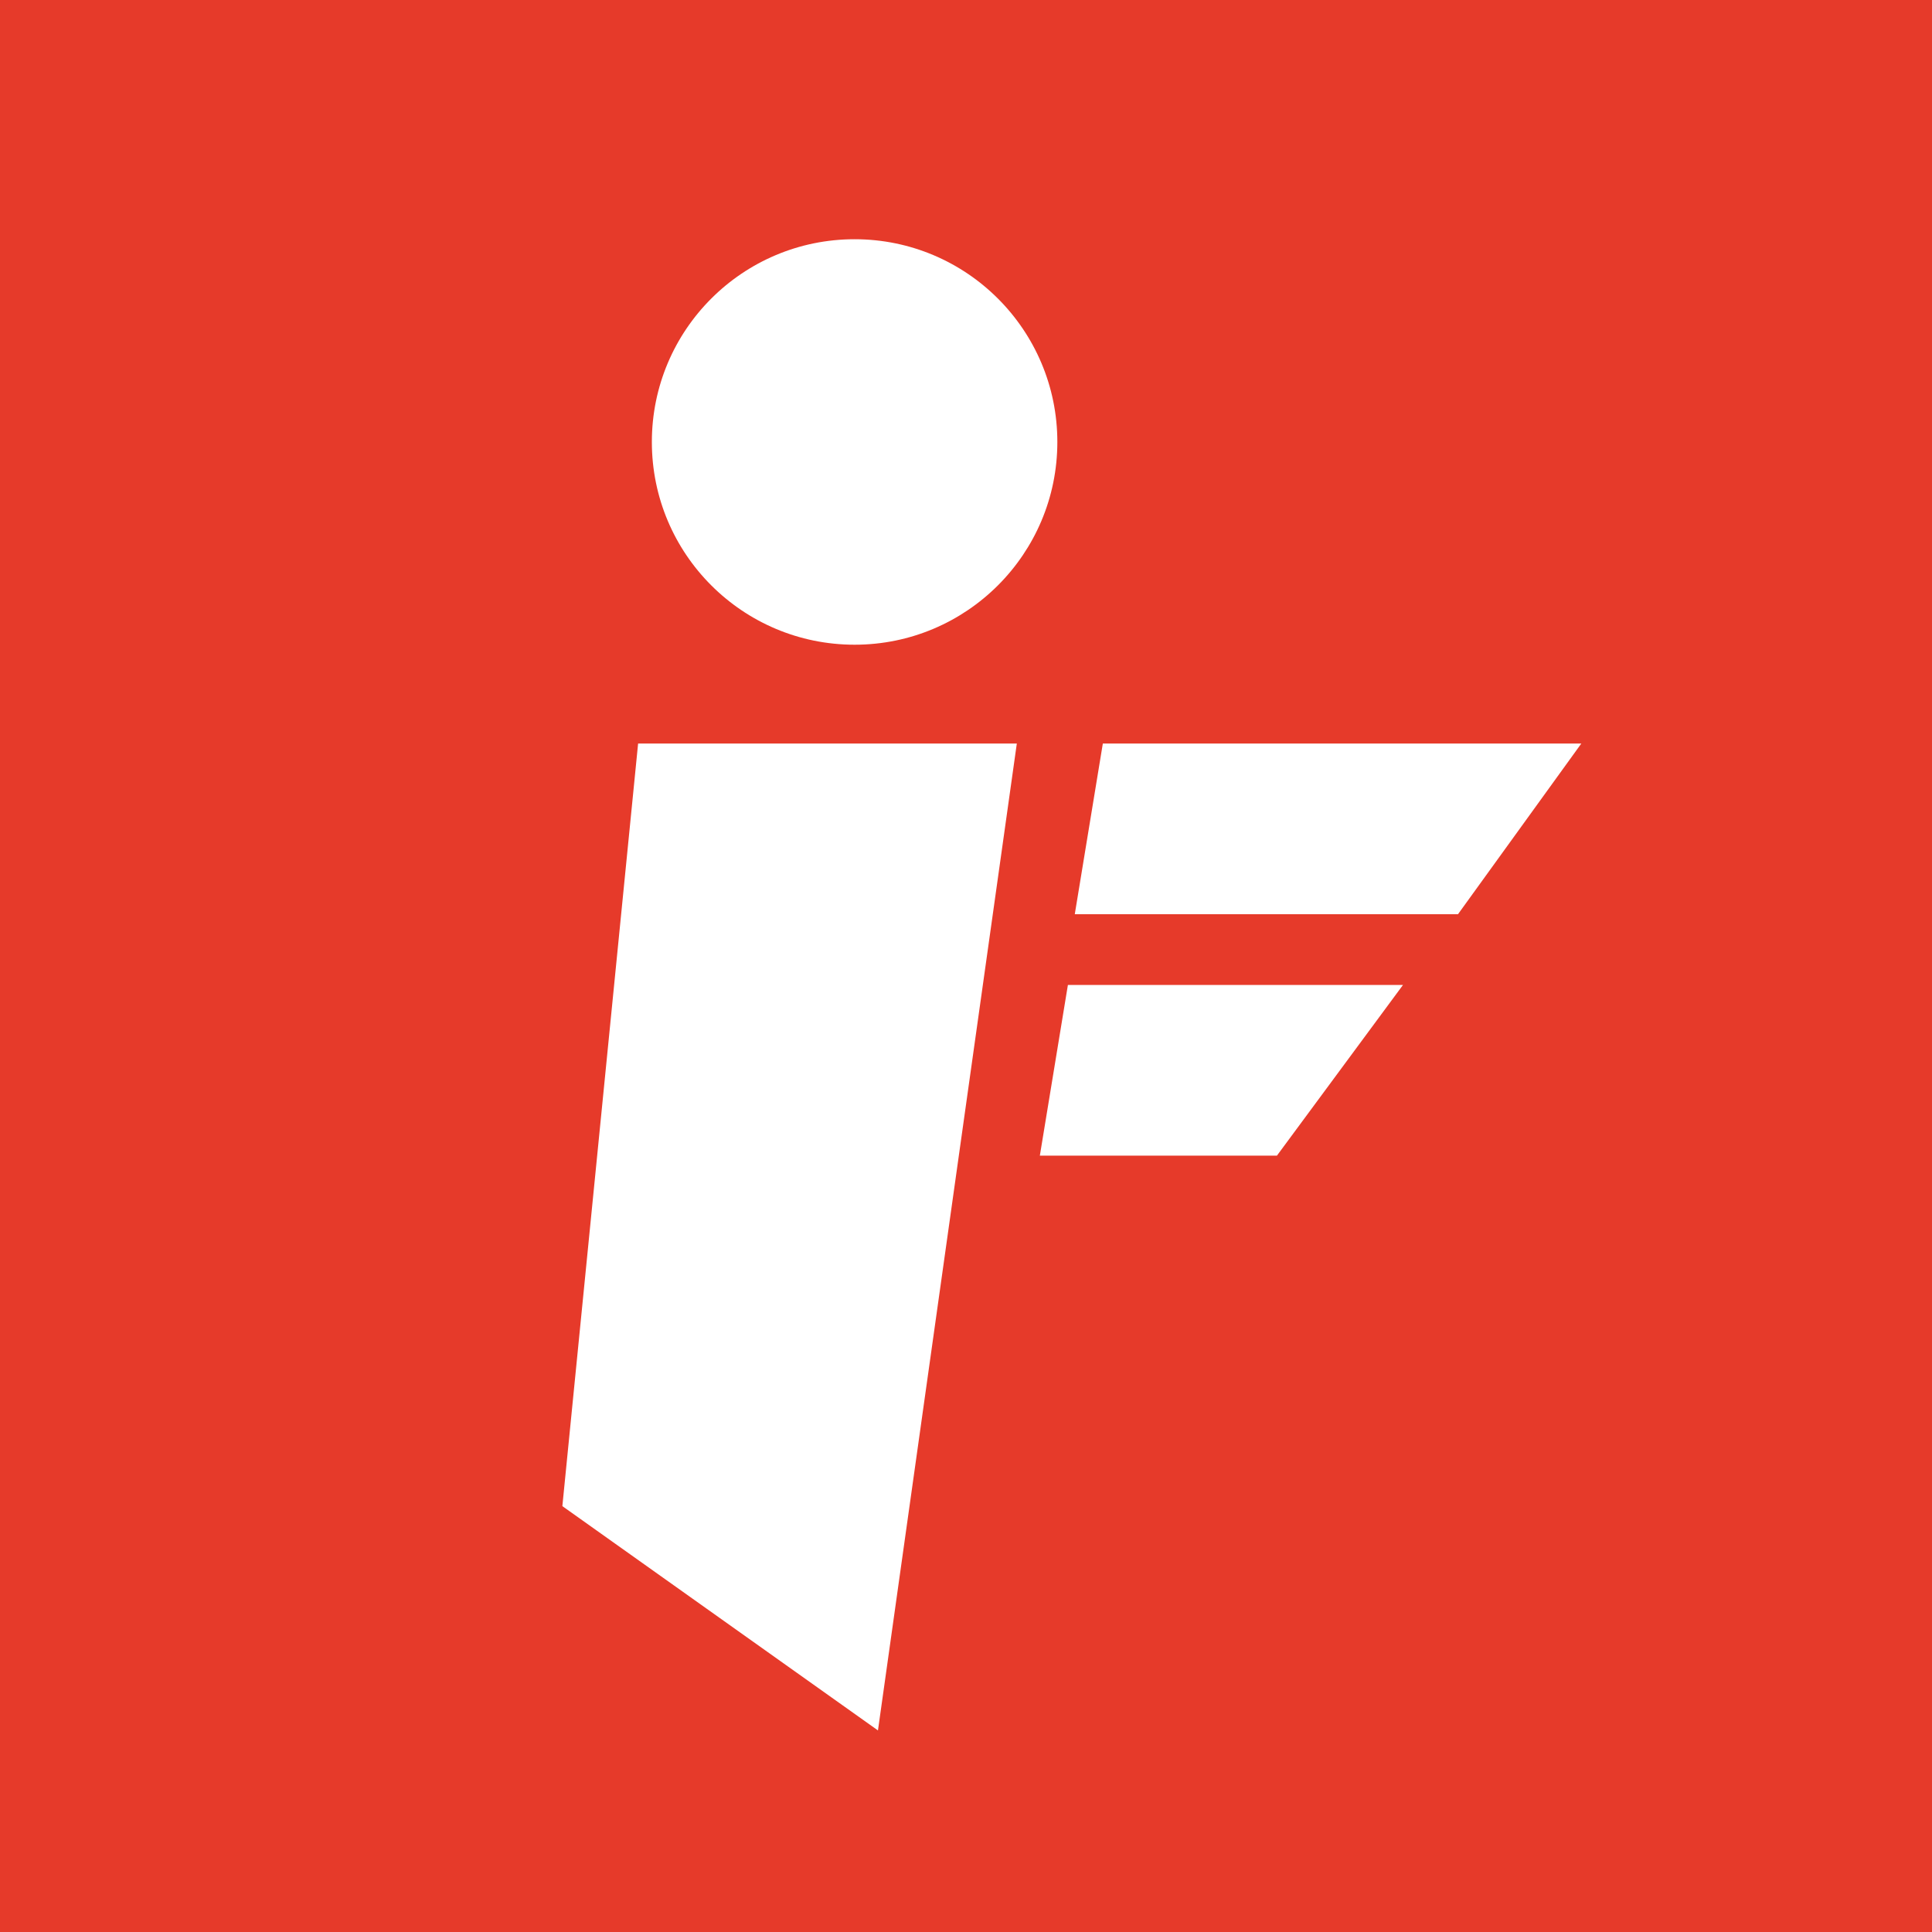 <?xml version="1.0" encoding="UTF-8" standalone="no"?>
<!-- Created with Inkscape (http://www.inkscape.org/) -->

<svg
   width="366.734mm"
   height="366.735mm"
   viewBox="0 0 366.734 366.735"
   version="1.1"
   id="svg271"
   sodipodi:docname="infos_Logo_icon-only.svg"
   inkscape:version="1.2.1 (9c6d41e410, 2022-07-14)"
   xmlns:inkscape="http://www.inkscape.org/namespaces/inkscape"
   xmlns:sodipodi="http://sodipodi.sourceforge.net/DTD/sodipodi-0.dtd"
   xmlns="http://www.w3.org/2000/svg"
   xmlns:svg="http://www.w3.org/2000/svg">
  <sodipodi:namedview
     id="namedview273"
     pagecolor="#ffffff"
     bordercolor="#666666"
     borderopacity="1.0"
     inkscape:showpageshadow="2"
     inkscape:pageopacity="0.0"
     inkscape:pagecheckerboard="0"
     inkscape:deskcolor="#d1d1d1"
     inkscape:document-units="mm"
     showgrid="false"
     inkscape:zoom="0.35355339"
     inkscape:cx="592.55548"
     inkscape:cy="864.08449"
     inkscape:window-width="1380"
     inkscape:window-height="851"
     inkscape:window-x="481"
     inkscape:window-y="190"
     inkscape:window-maximized="0"
     inkscape:current-layer="layer1" />
  <defs
     id="defs268" />
  <g
     inkscape:label="Layer 1"
     inkscape:groupmode="layer"
     id="layer1"
     transform="translate(50.89,79.196)">
    <path
       fill="#e63a2a"
       d="M -50.89,-79.196 V 287.538 H 315.844 V -79.196 Z m 162.221,45.411 c 21.256,0 38.486,17.231 38.486,38.485 0,21.255 -17.231,38.485 -38.486,38.485 -21.254,0 -38.485,-17.228 -38.485,-38.485 0,-21.257 17.229,-38.485 38.485,-38.485 z M 115.764,249.275 55.858,206.699 70.236,61.944 H 142.123 Z M 191.494,140.173 H 146.494 l 5.326,-32.406 h 63.608 z m 34.371,-45.829 h -72.74 l 5.326,-32.403 h 90.826 z"
       id="path50"
       style="opacity:1;stroke-width:2.92" />
  </g>
</svg>
